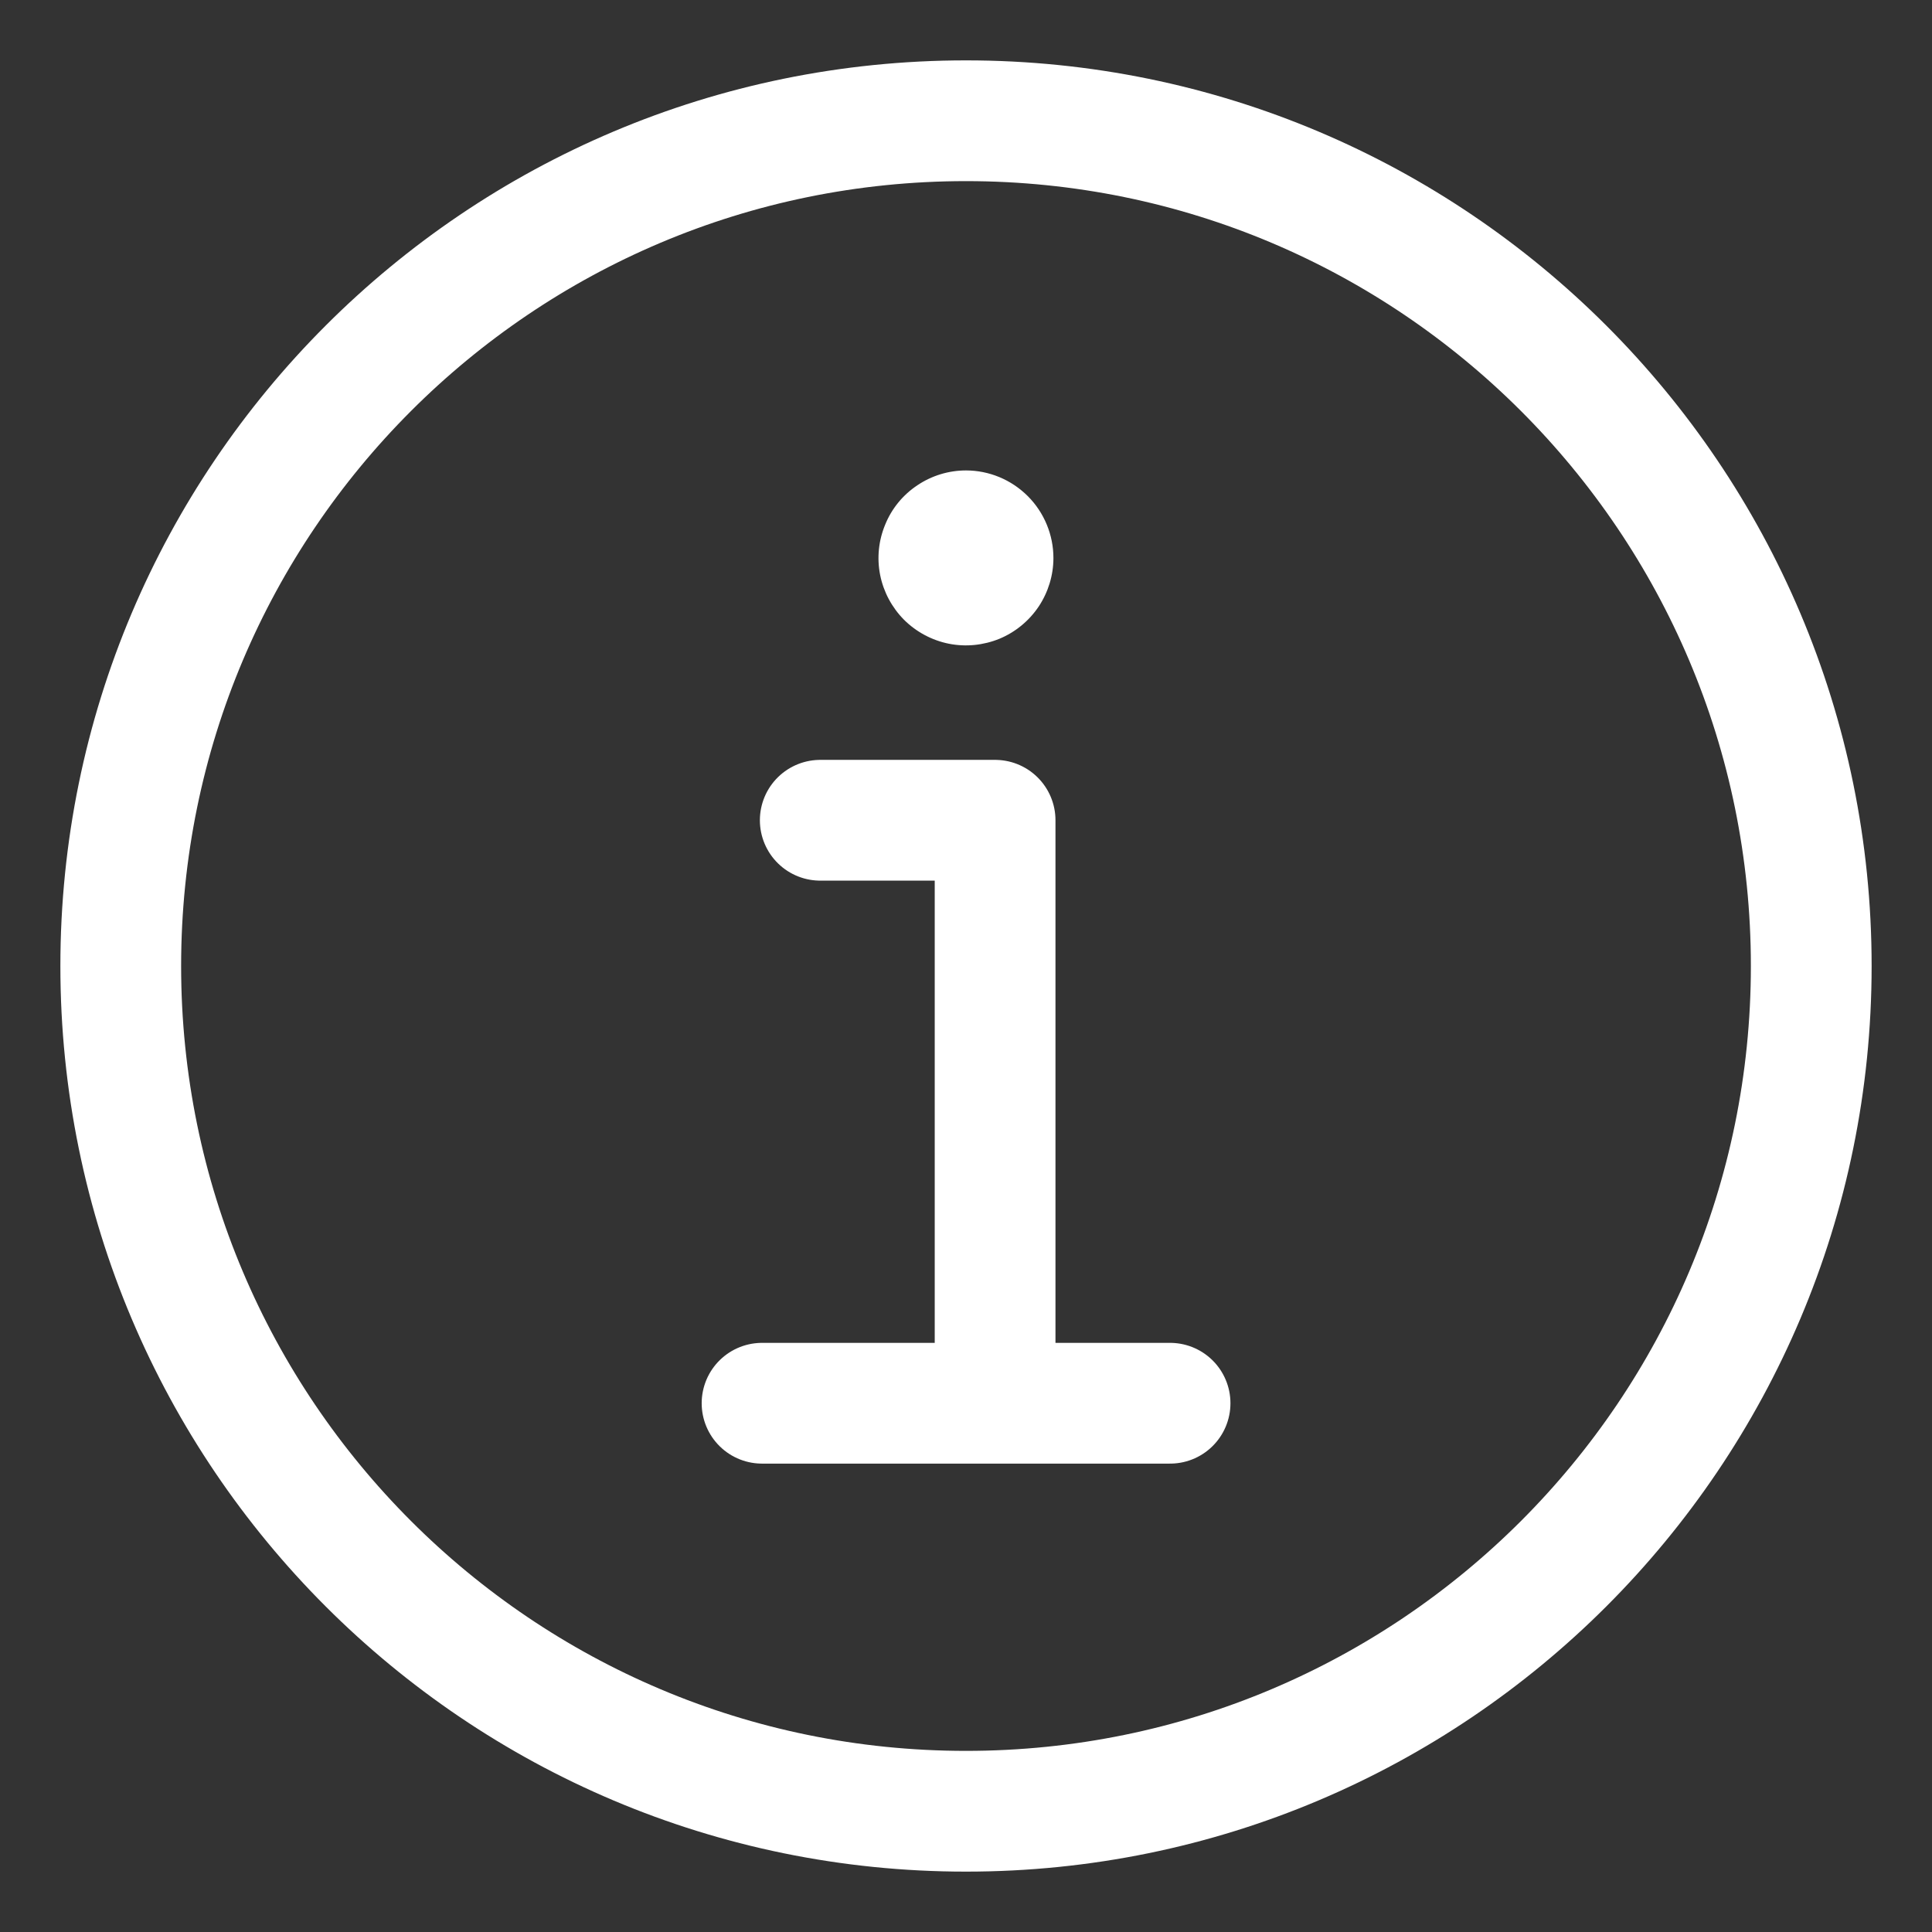 <svg width="16" height="16" viewBox="0 0 16 16" fill="none" xmlns="http://www.w3.org/2000/svg">
<rect x="0" y="0" width="16" height="16" fill="#333333" stroke="none"/>
<path d="M8 1C4.134 1 1 4.134 1 8C1 11.866 4.134 15 8 15C11.866 15 15 11.866 15 8C15 4.134 11.866 1 8 1Z" stroke="white" stroke-miterlimit="10"/>
<path d="M6.793 6.793H8.241V11.138" stroke="white" stroke-linecap="round" stroke-linejoin="round"/>
<path d="M6.311 11.621H9.69" stroke="white" stroke-miterlimit="10" stroke-linecap="round"/>
<path d="M8 3.896C7.856 3.896 7.716 3.939 7.597 4.019C7.478 4.098 7.385 4.211 7.331 4.344C7.276 4.476 7.261 4.621 7.289 4.762C7.317 4.902 7.386 5.031 7.487 5.133C7.589 5.234 7.718 5.303 7.858 5.331C7.999 5.359 8.144 5.344 8.277 5.29C8.409 5.235 8.522 5.142 8.602 5.023C8.681 4.904 8.724 4.764 8.724 4.621C8.724 4.429 8.647 4.244 8.512 4.109C8.376 3.973 8.192 3.896 8 3.896Z" fill="white"/>
</svg>
